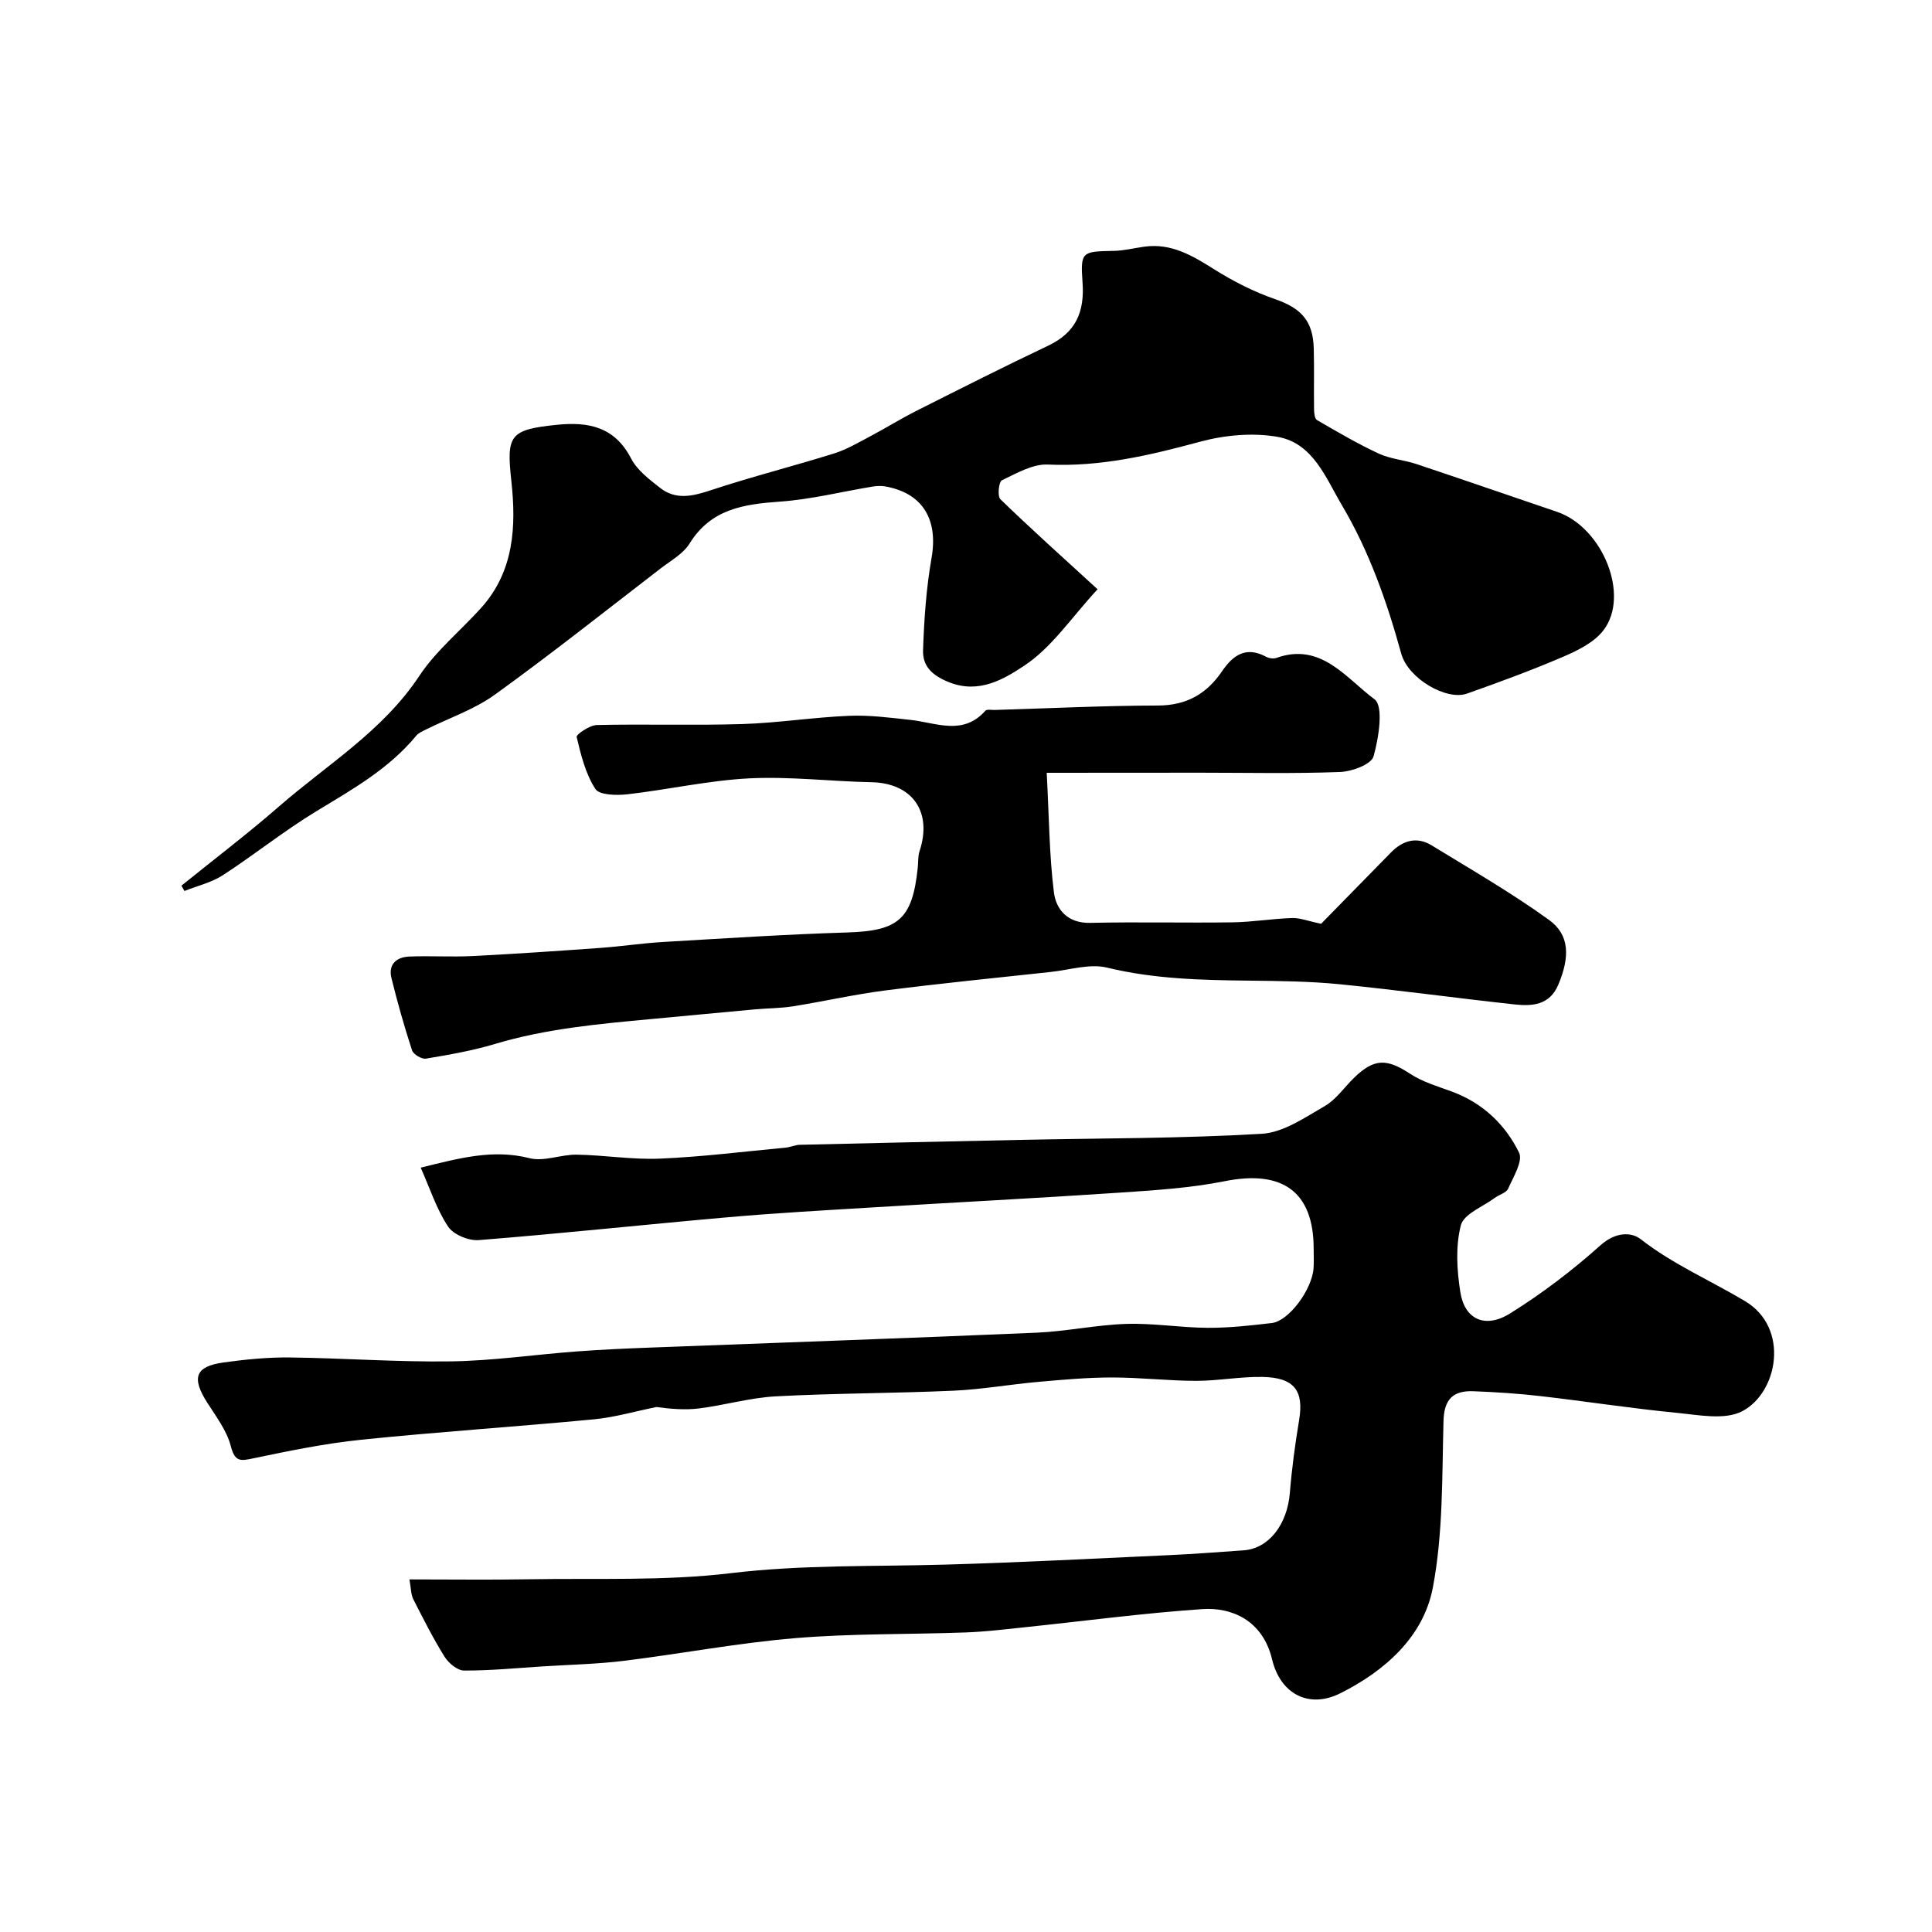 <svg enable-background="new 0 0 400 400" viewBox="0 0 400 400" xmlns="http://www.w3.org/2000/svg"><g fill="#000001"><path d="m84.77 327c8.76 0 16.76.11 24.76-.03 13.93-.24 27.99.39 41.76-1.26 14.8-1.78 29.52-1.35 44.29-1.77 15.54-.44 31.07-1.26 46.6-1.97 5.1-.23 10.2-.64 15.3-.99 5.21-.36 9.04-5.35 9.57-11.9.41-5.05 1.09-10.09 1.92-15.08 1.01-6.04-.98-8.79-7.55-8.92-4.59-.09-9.2.81-13.79.81-5.79-.01-11.58-.7-17.37-.7-5.09 0-10.19.46-15.27.91-5.88.52-11.72 1.57-17.61 1.83-12.25.55-24.54.51-36.79 1.17-5.34.29-10.6 1.85-15.94 2.51-2.93.36-5.94.07-8.75-.3-4.32.87-8.6 2.13-12.97 2.55-16.04 1.53-32.13 2.58-48.15 4.22-7.48.77-14.9 2.3-22.27 3.84-2.67.56-3.86.83-4.72-2.5-.82-3.19-3.01-6.09-4.85-8.96-3.33-5.21-2.55-7.56 3.36-8.38 4.56-.63 9.19-1.09 13.78-1.03 11.1.13 22.19.97 33.28.81 8.69-.13 17.35-1.41 26.03-2.06 5.1-.38 10.22-.61 15.33-.8 26.62-1.02 53.25-1.94 79.87-3.08 6.21-.27 12.39-1.62 18.6-1.82 5.6-.18 11.22.78 16.84.81 4.43.02 8.87-.47 13.28-.99 3.53-.42 8.34-6.92 8.65-11.37.09-1.33.02-2.66.02-4 0-11.8-6.43-16.39-18.39-14-7.21 1.44-14.65 1.89-22.02 2.39-17.12 1.15-34.26 2.02-51.39 3.07-9.87.6-19.75 1.15-29.6 2.02-17.16 1.51-34.29 3.36-51.46 4.72-2.09.17-5.25-1.14-6.35-2.8-2.37-3.57-3.72-7.81-5.67-12.2 8.04-1.98 14.98-3.88 22.54-1.96 2.99.76 6.49-.78 9.75-.73 5.77.09 11.55 1.07 17.29.82 8.69-.37 17.35-1.46 26.02-2.28.97-.09 1.91-.56 2.88-.58 15.26-.37 30.53-.7 45.79-1.02 16.63-.35 33.28-.28 49.87-1.26 4.46-.26 8.92-3.37 13.04-5.74 2.37-1.37 4.05-3.91 6.09-5.88 4.16-4.03 6.76-3.97 11.59-.8 2.59 1.7 5.73 2.61 8.69 3.7 6.34 2.35 11.01 6.8 13.86 12.63.84 1.73-1.19 5.02-2.26 7.44-.39.88-1.86 1.24-2.77 1.92-2.47 1.84-6.43 3.33-7.03 5.68-1.12 4.36-.82 9.31-.1 13.85.89 5.64 5.14 7.61 10.3 4.39 6.63-4.13 12.93-8.93 18.75-14.14 2.96-2.65 6.25-2.82 8.29-1.23 6.71 5.23 14.42 8.53 21.59 12.82 9.33 5.56 6.8 18.94-.55 22.79-3.62 1.9-9.05.78-13.6.34-9.45-.92-18.84-2.39-28.27-3.47-4.58-.53-9.19-.82-13.79-1-4.15-.16-6.09 1.57-6.21 6.19-.31 11.53-.07 23.26-2.21 34.49-1.95 10.22-10.01 17.29-19.18 21.87-6.47 3.23-12.38.15-14.1-7.04-1.94-8.12-8.41-10.82-14.46-10.4-12.26.84-24.46 2.47-36.69 3.75-4.09.43-8.18.93-12.29 1.08-11.76.43-23.57.2-35.28 1.18-11.88.99-23.65 3.24-35.5 4.7-5.56.68-11.19.79-16.79 1.15-5.43.35-10.86.88-16.29.86-1.38-.01-3.21-1.55-4.04-2.88-2.39-3.84-4.44-7.91-6.49-11.95-.47-.99-.44-2.22-.77-4.04z"/><path d="m227.24 122c-5.42 5.86-9.5 12.09-15.21 15.84-4.06 2.67-9.29 5.94-15.61 3.38-3.55-1.43-5.42-3.37-5.31-6.6.21-6.39.66-12.83 1.76-19.12 1.39-7.93-1.82-13.41-9.58-14.79-.85-.15-1.78-.11-2.64.03-6.41 1.06-12.78 2.67-19.24 3.12-7.49.53-14.23 1.54-18.64 8.67-1.31 2.12-3.86 3.52-5.94 5.12-11.41 8.78-22.69 17.74-34.36 26.16-4.27 3.08-9.49 4.84-14.27 7.22-.72.36-1.54.71-2.03 1.3-5.66 6.86-13.21 11.1-20.66 15.62-6.68 4.05-12.81 8.99-19.37 13.25-2.36 1.53-5.28 2.2-7.95 3.27-.21-.37-.42-.73-.63-1.1 6.74-5.45 13.66-10.7 20.19-16.39 9.97-8.69 21.5-15.61 29.07-27.05 3.46-5.23 8.56-9.36 12.81-14.09 6.82-7.58 7.26-16.91 6.24-26.24-1.04-9.49-.39-10.65 9.44-11.65 6.56-.67 11.96.42 15.36 6.99 1.24 2.4 3.72 4.27 5.93 6.02 3.28 2.61 6.77 1.8 10.55.54 8.43-2.79 17.06-4.97 25.55-7.62 2.59-.81 4.99-2.24 7.42-3.52 3.29-1.74 6.46-3.72 9.79-5.39 9-4.54 18.01-9.08 27.12-13.41 5.66-2.69 7.54-6.91 7.1-13.05-.47-6.48-.1-6.44 6.49-6.57 2.1-.04 4.2-.58 6.3-.87 5.63-.78 10.02 1.9 14.55 4.74 3.92 2.46 8.15 4.61 12.51 6.12 5.36 1.86 7.87 4.44 8.02 10.23.11 4.18 0 8.37.06 12.55.01.78.12 1.98.61 2.26 4.19 2.43 8.38 4.89 12.76 6.93 2.45 1.14 5.31 1.33 7.9 2.2 9.7 3.24 19.36 6.58 29.04 9.87 9.44 3.21 15.18 17.33 9.58 24.56-1.91 2.47-5.24 4.12-8.24 5.41-6.56 2.82-13.27 5.29-20.01 7.67-4.2 1.48-12.16-3.09-13.59-8.29-2.96-10.72-6.61-21.14-12.27-30.7-3.36-5.67-5.97-12.87-13.31-14.17-5.18-.92-11-.37-16.13 1.02-10.35 2.8-20.57 5.21-31.44 4.71-3.15-.15-6.49 1.81-9.53 3.26-.64.3-.96 3.29-.32 3.91 6.24 6.06 12.73 11.87 20.13 18.65z"/><path d="m216.71 160c.5 9.32.53 17.09 1.49 24.74.45 3.6 2.86 6.43 7.52 6.33 9.83-.22 19.66.03 29.49-.11 4.1-.06 8.2-.76 12.3-.89 1.65-.05 3.33.63 6.01 1.19 4.37-4.46 9.41-9.61 14.46-14.76 2.46-2.51 5.35-3.36 8.44-1.47 8.18 5.01 16.52 9.82 24.28 15.42 4.32 3.12 4.34 7.71 1.92 13.44-1.8 4.26-5.43 4.46-9.1 4.06-12.05-1.31-24.07-2.97-36.13-4.17-6.24-.62-12.55-.68-18.83-.75-9.85-.11-19.62-.33-29.33-2.69-3.6-.88-7.76.47-11.66.89-11.4 1.23-22.82 2.37-34.2 3.82-6.44.82-12.79 2.28-19.2 3.3-2.6.41-5.26.39-7.89.63-7.17.65-14.34 1.35-21.51 2.01-10.88 1.01-21.76 1.99-32.32 5.16-4.65 1.39-9.48 2.23-14.27 3.03-.87.15-2.6-.89-2.87-1.72-1.61-4.92-3.02-9.91-4.26-14.94-.71-2.88 1.04-4.37 3.71-4.48 4.35-.17 8.72.12 13.07-.1 8.89-.45 17.77-1.06 26.65-1.7 4.26-.31 8.5-.96 12.76-1.21 12.7-.74 25.39-1.58 38.1-1.97 10.65-.32 13.55-2.69 14.67-13.39.12-1.15.02-2.37.37-3.44 2.71-8.16-1.5-14.11-9.95-14.28-8.44-.17-16.9-1.22-25.29-.8-8.45.43-16.81 2.34-25.25 3.3-2.23.25-5.8.18-6.63-1.11-2.03-3.14-2.99-7.04-3.87-10.76-.12-.51 2.69-2.44 4.17-2.47 10.03-.23 20.07.11 30.09-.2 7.38-.23 14.73-1.4 22.11-1.71 4.24-.18 8.53.39 12.77.85 5.33.59 10.85 3.32 15.48-1.9.31-.35 1.28-.14 1.94-.16 11.27-.34 22.53-.89 33.8-.92 5.9-.01 10.08-2.42 13.25-7.08 2.28-3.35 4.95-5.25 9.1-3.03.6.32 1.53.48 2.15.26 9.28-3.34 14.48 4.25 20.32 8.55 1.93 1.42.88 8-.19 11.83-.46 1.64-4.44 3.13-6.88 3.23-9.65.37-19.32.15-28.99.15-10.26.02-20.51.02-31.8.02z"/></g></svg>